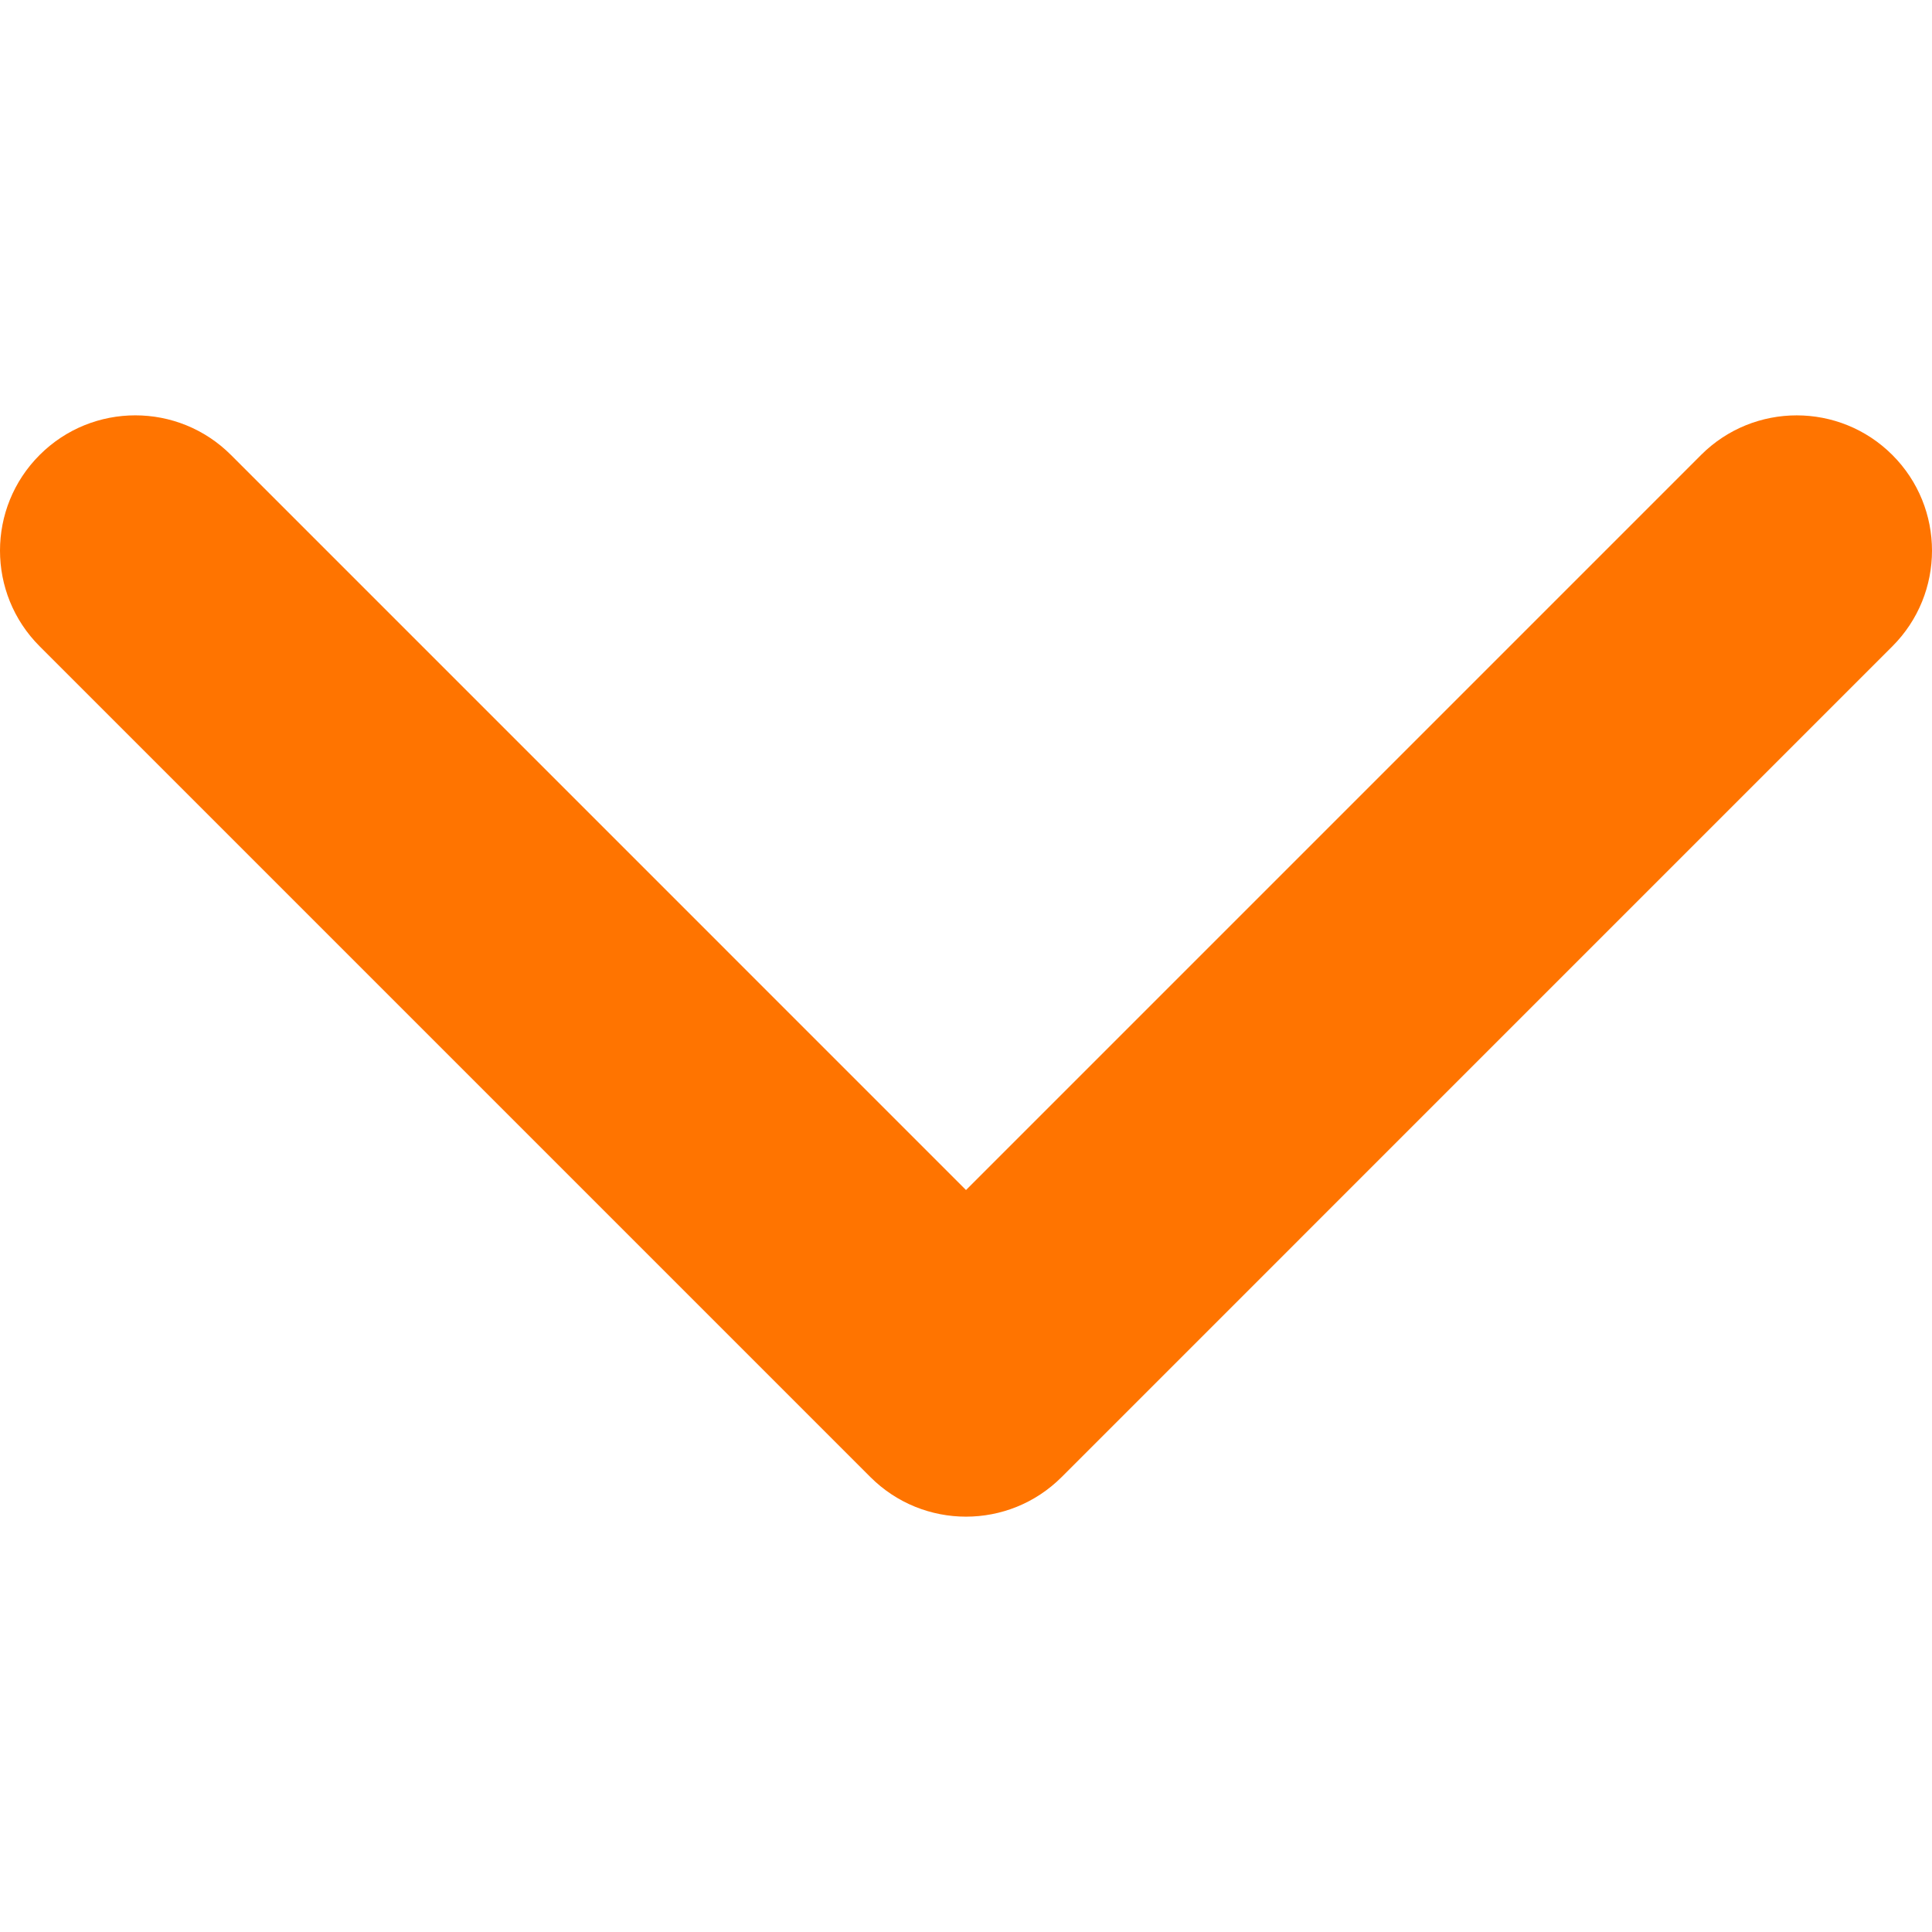 <?xml version="1.0" encoding="utf-8"?>
<!-- Generator: Adobe Illustrator 16.0.0, SVG Export Plug-In . SVG Version: 6.00 Build 0)  -->
<!DOCTYPE svg PUBLIC "-//W3C//DTD SVG 1.1//EN" "http://www.w3.org/Graphics/SVG/1.1/DTD/svg11.dtd">
<svg version="1.1" id="Capa_1" xmlns="http://www.w3.org/2000/svg" xmlns:xlink="http://www.w3.org/1999/xlink" x="0px" y="0px"
	 width="451.846px" height="451.847px" viewBox="0 0 451.846 451.847" enable-background="new 0 0 451.846 451.847"
	 xml:space="preserve">
<g>
	<path fill="#FF7400" d="M203.554,345.44L9.272,151.154c-12.363-12.359-12.363-32.397,0-44.75c12.355-12.354,32.393-12.354,44.744,0
		l171.91,171.913l171.903-171.908c12.359-12.354,32.395-12.354,44.748,0c12.359,12.354,12.359,32.391,0,44.75L248.293,345.446
		c-6.18,6.177-14.271,9.262-22.366,9.262C217.828,354.708,209.731,351.617,203.554,345.44z"/>
</g>
</svg>
